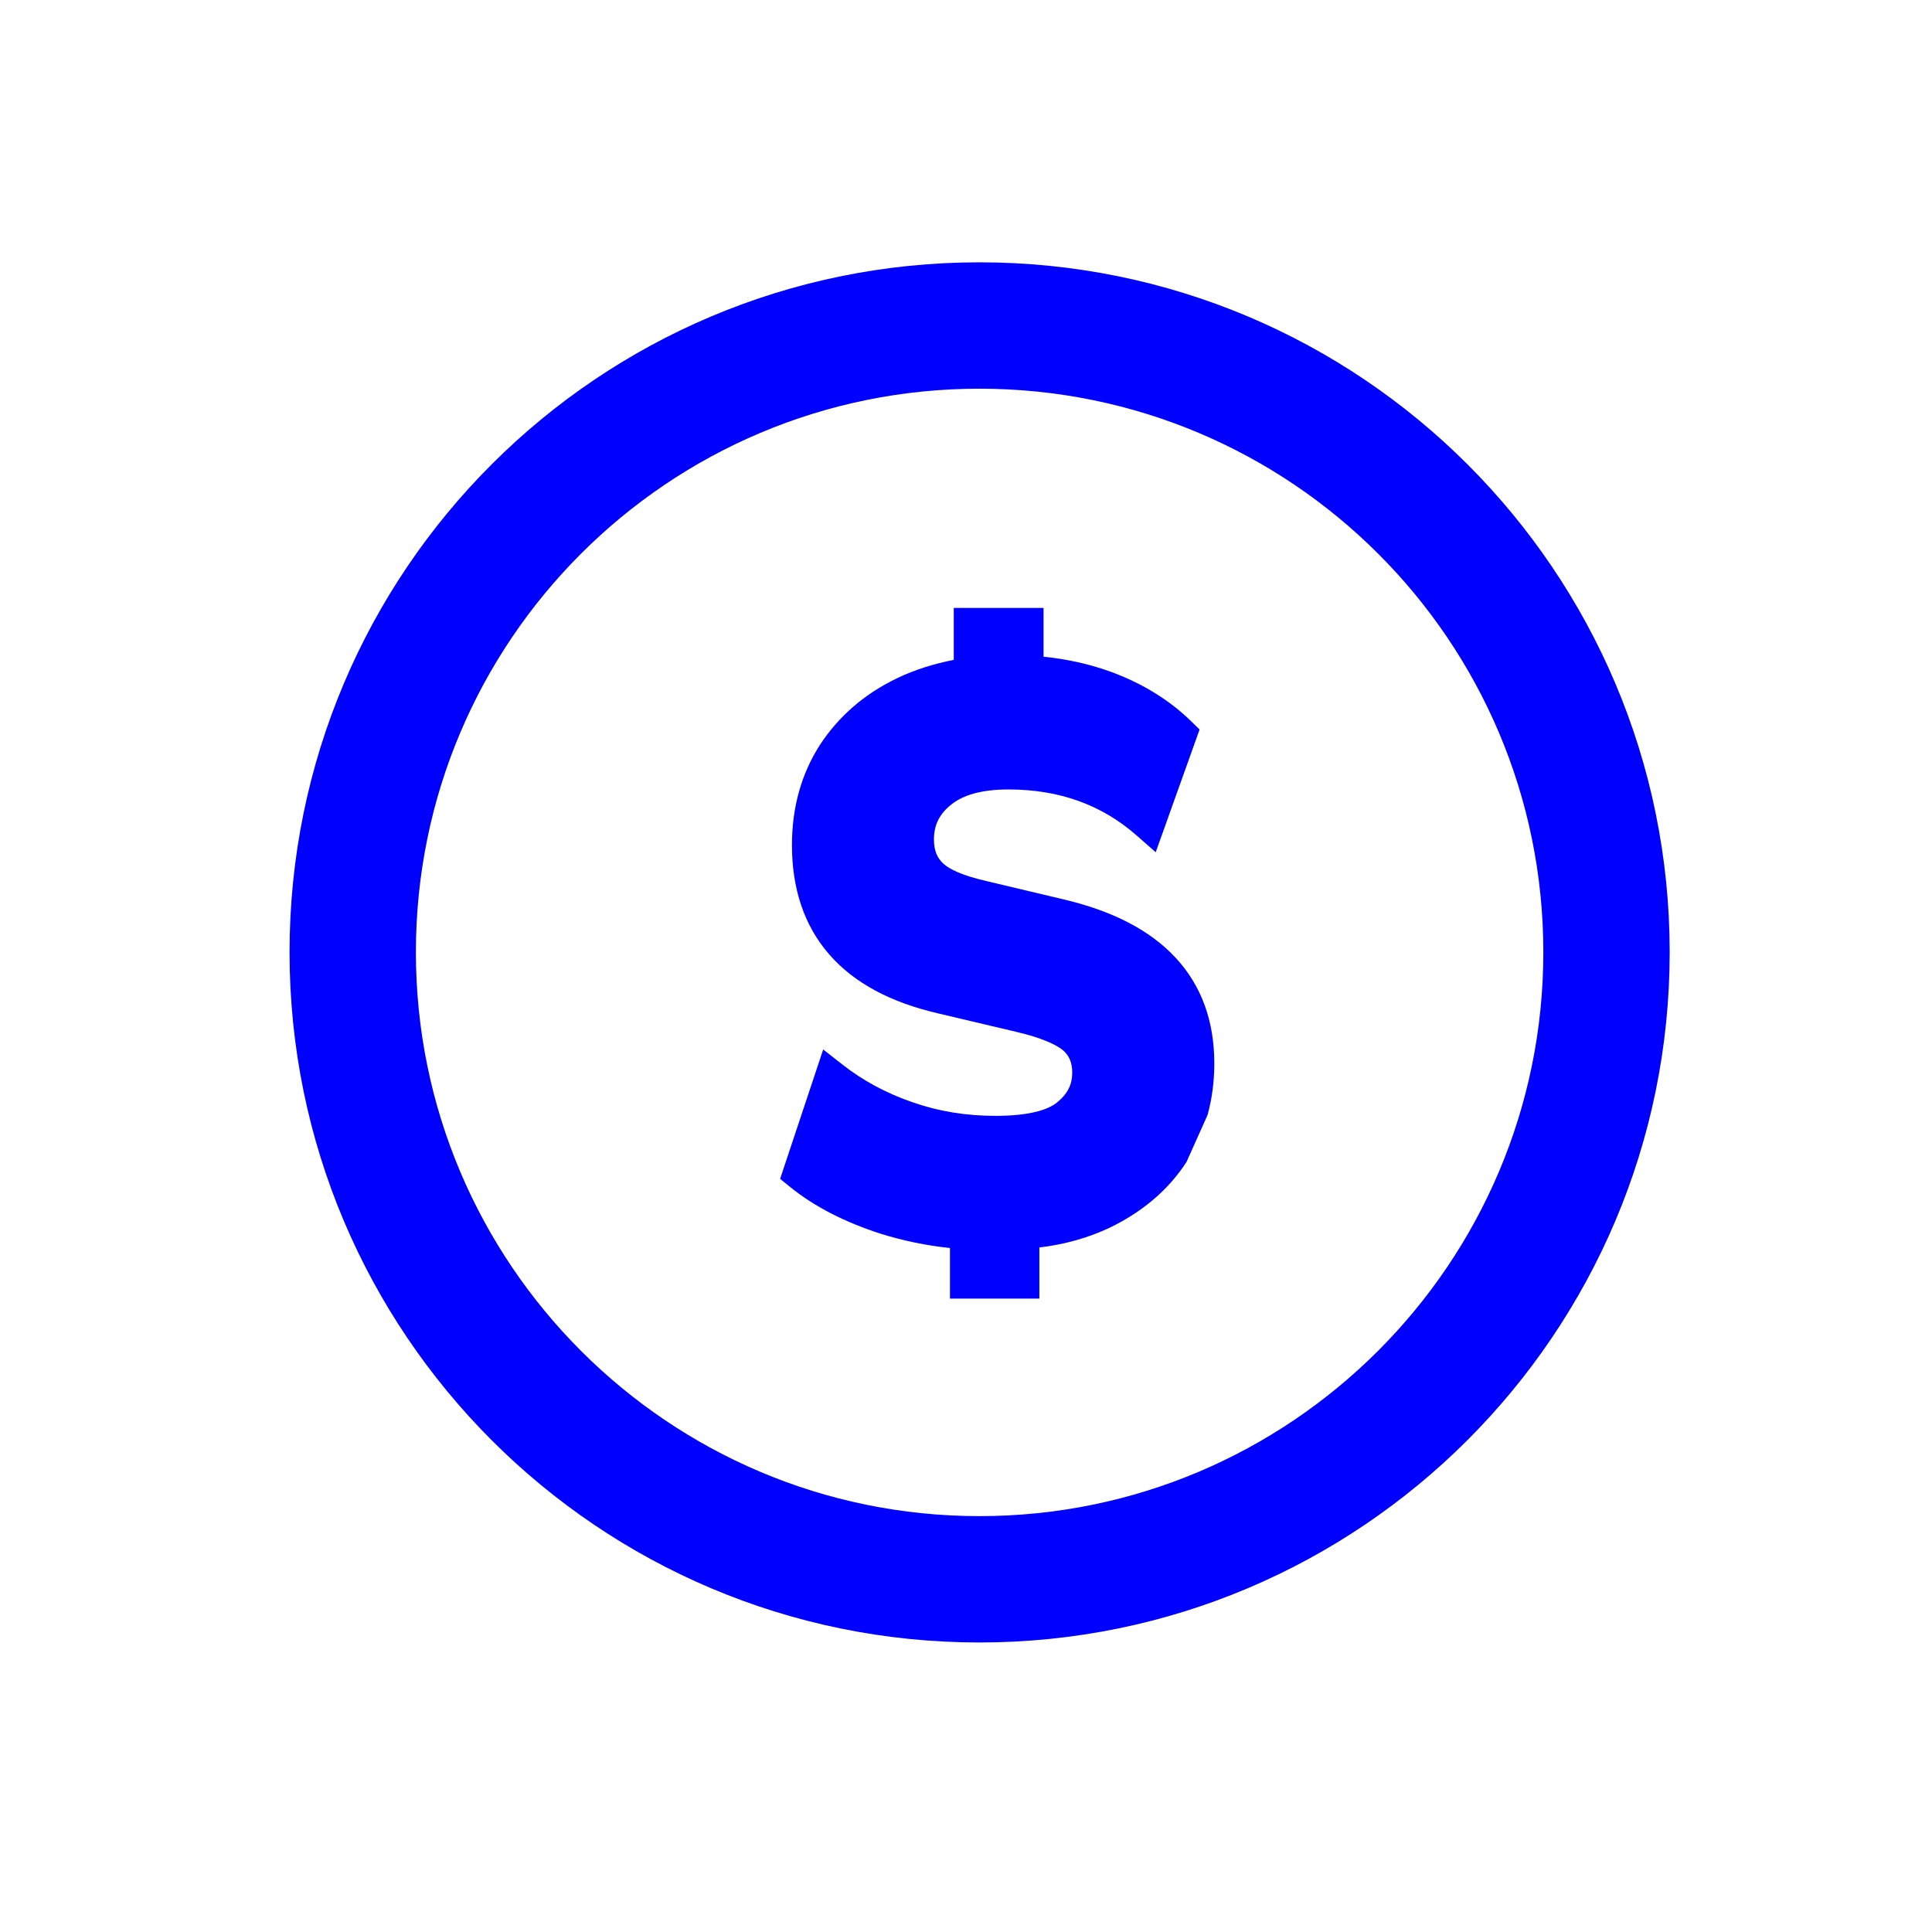 <?xml version="1.0" encoding="utf-8"?>
<svg xmlns="http://www.w3.org/2000/svg" width="71" height="71" viewBox="0 0 71 71" fill="none">
  <path d="M38.35 22.341H35.05V24.251C34.312 24.395 33.613 24.615 32.981 24.918C31.771 25.495 30.821 26.322 30.13 27.377L30.126 27.383C29.445 28.449 29.104 29.679 29.104 31.054C29.104 32.652 29.547 34.014 30.479 35.08C31.403 36.139 32.754 36.842 34.455 37.236L34.456 37.237L37.356 37.922L37.358 37.923C38.26 38.133 38.808 38.385 39.068 38.598C39.285 38.789 39.404 39.042 39.404 39.42C39.404 39.846 39.242 40.198 38.835 40.523C38.481 40.803 37.781 41.007 36.583 41.007C35.51 41.007 34.505 40.845 33.548 40.512L33.545 40.511C32.565 40.174 31.708 39.708 30.971 39.131L30.252 38.568L28.669 43.322L29.014 43.603C29.933 44.351 31.055 44.915 32.359 45.338L32.367 45.34C33.183 45.594 34.031 45.771 34.911 45.864V47.724H38.196V45.844C39.14 45.732 40.002 45.485 40.778 45.119L40.785 45.116C41.967 44.542 42.922 43.751 43.603 42.703L44.377 40.976C44.542 40.379 44.625 39.745 44.625 39.076C44.625 37.54 44.161 36.228 43.202 35.195C42.255 34.174 40.875 33.48 39.136 33.064L36.247 32.378L36.242 32.376C35.373 32.178 34.881 31.943 34.655 31.727C34.441 31.521 34.322 31.262 34.322 30.849C34.322 30.322 34.521 29.911 34.967 29.56C35.404 29.216 36.066 29.012 37.066 29.012C38.922 29.012 40.484 29.575 41.76 30.694L42.472 31.319L44.084 26.809L43.79 26.521C42.986 25.733 42.001 25.124 40.833 24.691L40.828 24.69C40.042 24.405 39.216 24.22 38.35 24.134V22.341Z" fill="#0000FF"/>
  <path fill-rule="evenodd" clip-rule="evenodd" d="M10.641 34.993C10.641 20.985 22 9.64 35.993 9.64C49.998 9.64 61.36 20.984 61.36 34.993C61.36 49 49.984 60.36 35.993 60.36C22 60.36 10.641 48.998 10.641 34.993ZM35.993 14.284C24.563 14.284 15.284 23.552 15.284 34.993C15.284 46.436 24.567 55.717 35.993 55.717C47.421 55.717 56.717 46.434 56.717 34.993C56.717 23.553 47.437 14.284 35.993 14.284Z" fill="#0000FF"/>
</svg>